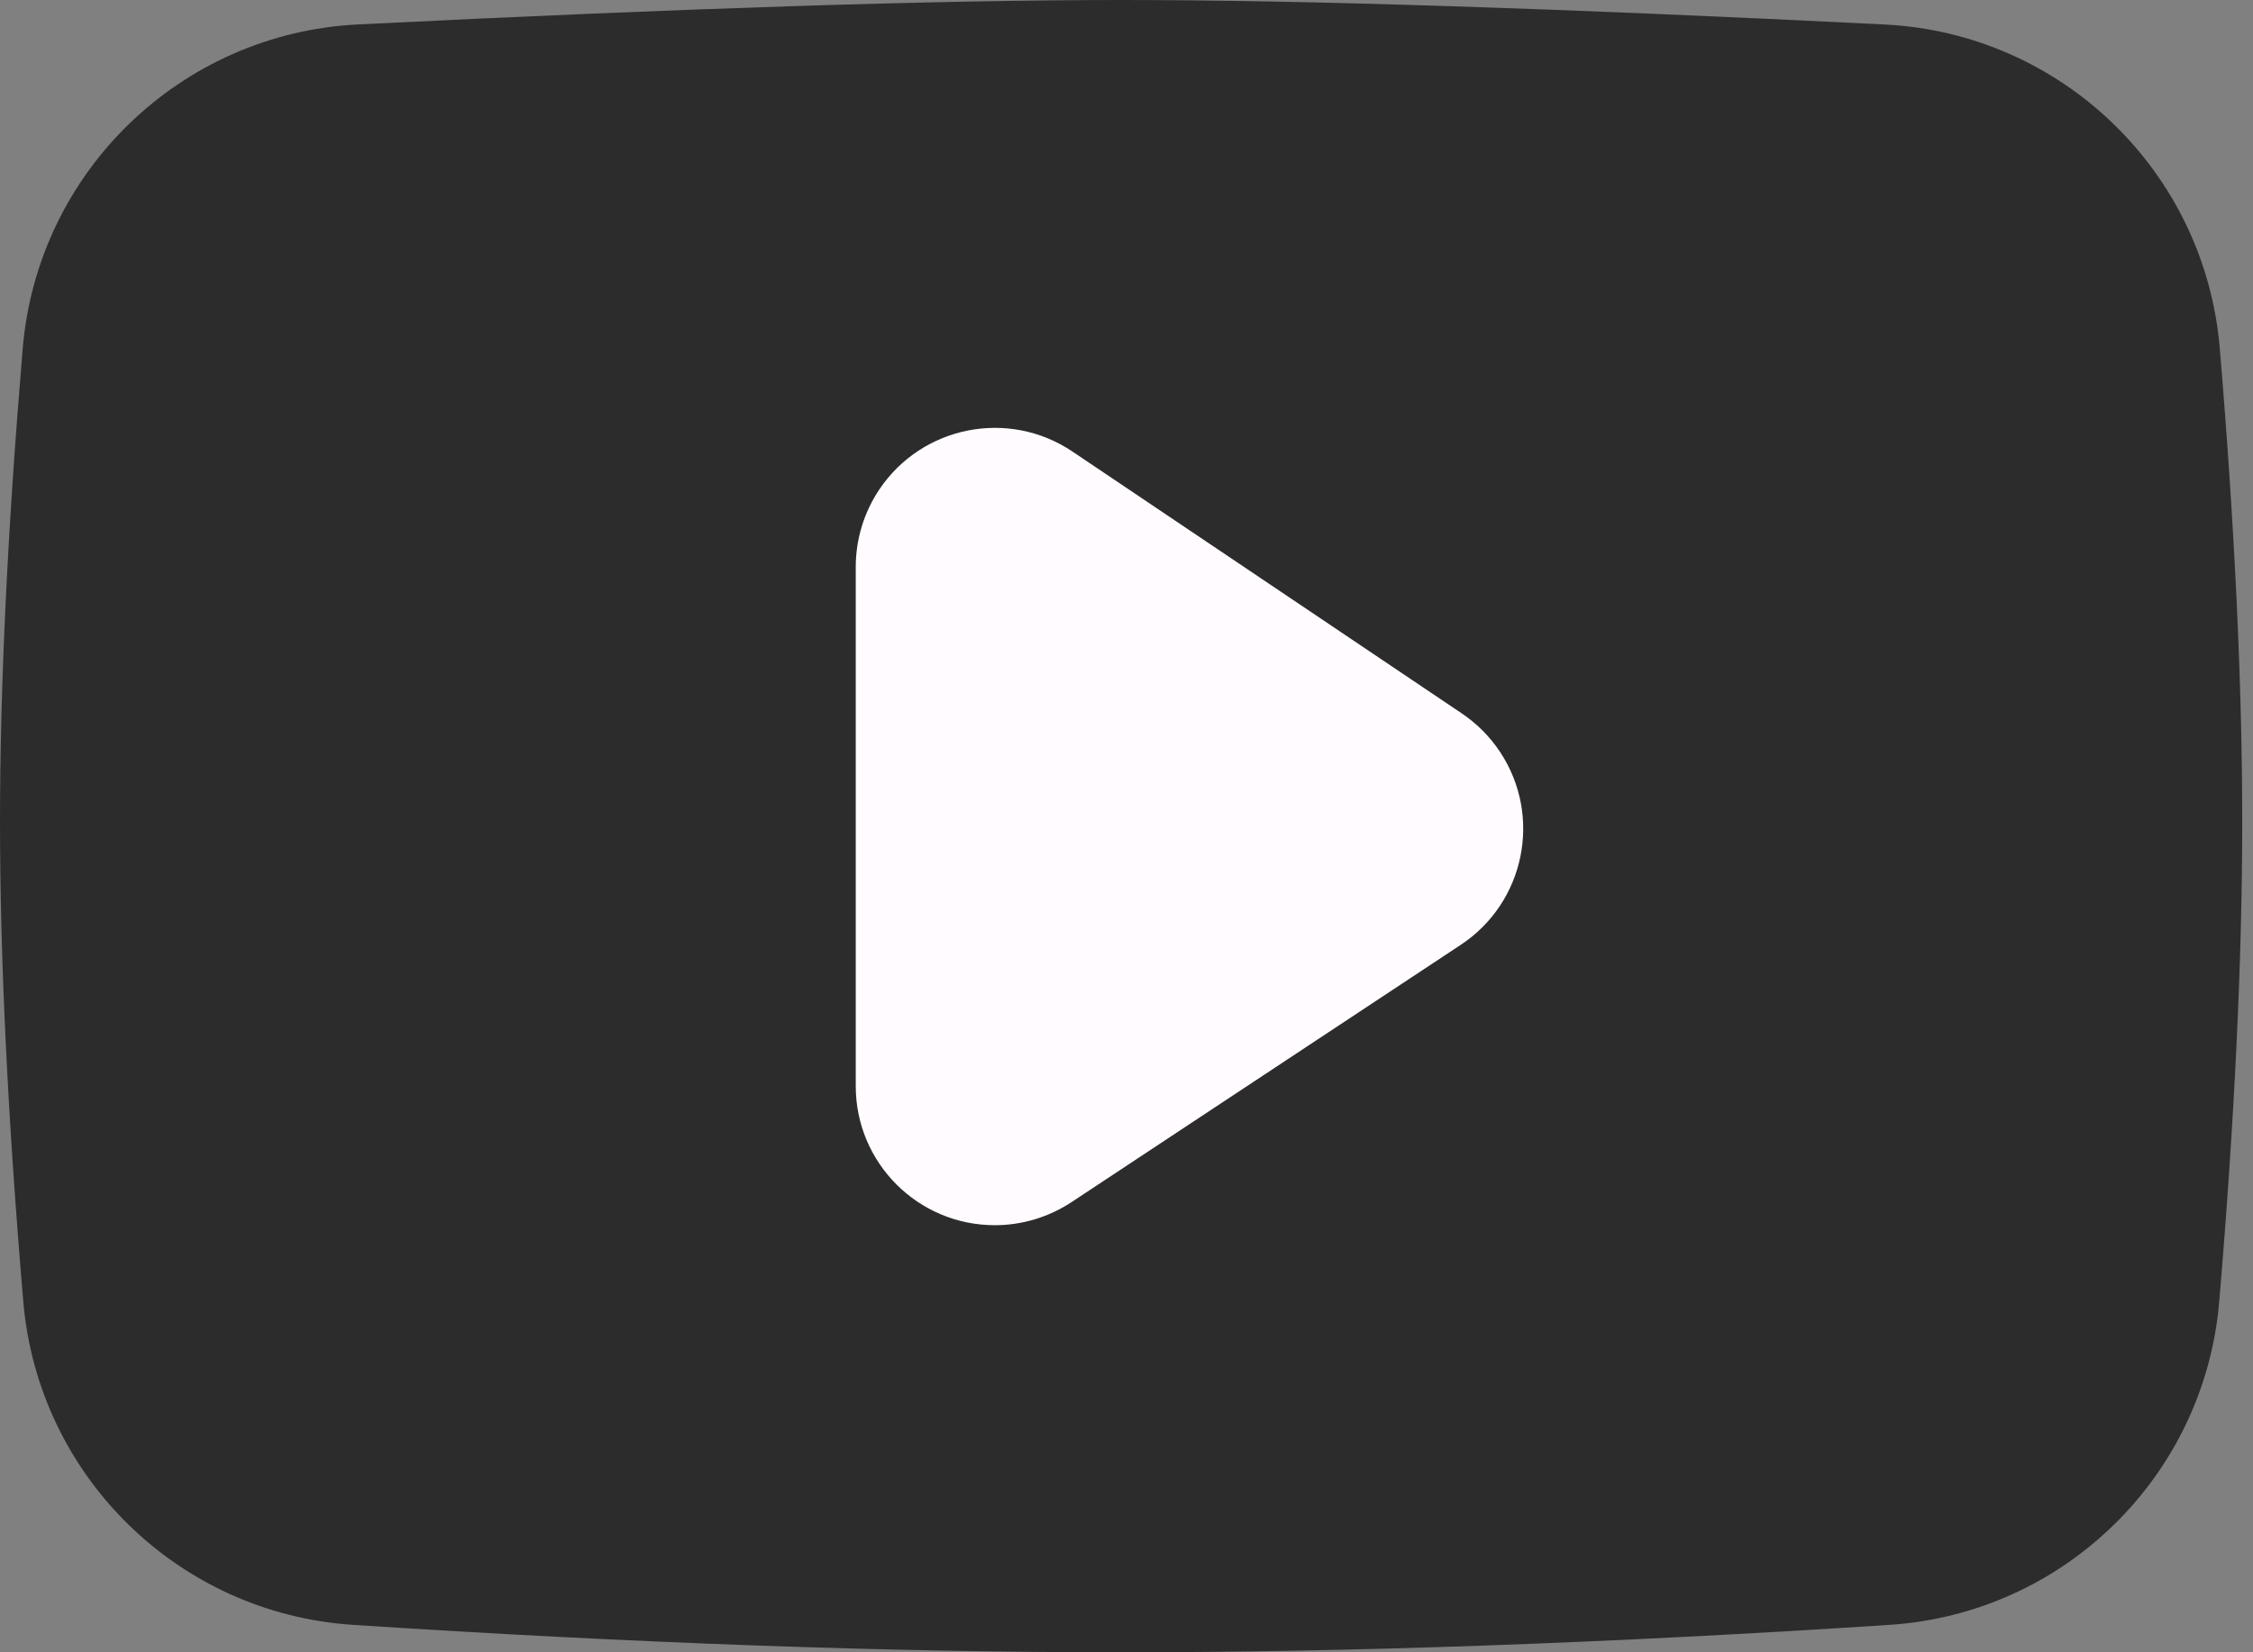 <?xml version="1.0" encoding="UTF-8"?> <svg xmlns="http://www.w3.org/2000/svg" width="45" height="33" viewBox="0 0 45 33" fill="none"><rect x="0" y="0" width="45" height="33" fill="#808080" stroke="none"/><path d="M7.149 0.488C13.682 0.163 18.763 0 22.393 0C26.023 0 31.106 0.163 37.642 0.489C41.18 0.665 44.042 3.432 44.337 6.962C44.636 10.538 44.785 13.687 44.785 16.41C44.785 19.166 44.632 22.36 44.326 25.99C44.032 29.476 41.232 32.223 37.741 32.452C32.153 32.817 27.037 33 22.393 33C17.749 33 12.635 32.817 7.05 32.452C3.56 32.224 0.761 29.478 0.465 25.993C0.155 22.336 0 19.142 0 16.41C0 13.711 0.151 10.561 0.454 6.959C0.751 3.43 3.612 0.665 7.149 0.488Z" fill="#2C2C2C"></path><path fill-rule="evenodd" clip-rule="evenodd" d="M17.564 9.774C18.421 8.501 20.147 8.162 21.42 9.018L29.195 14.247C29.5 14.452 29.761 14.715 29.963 15.02C30.809 16.3 30.457 18.024 29.177 18.87L21.402 24.009C20.947 24.309 20.414 24.47 19.87 24.47C18.336 24.47 17.092 23.226 17.092 21.692V11.324C17.092 10.771 17.257 10.232 17.564 9.774Z" fill="#FFFBFF"></path></svg> 